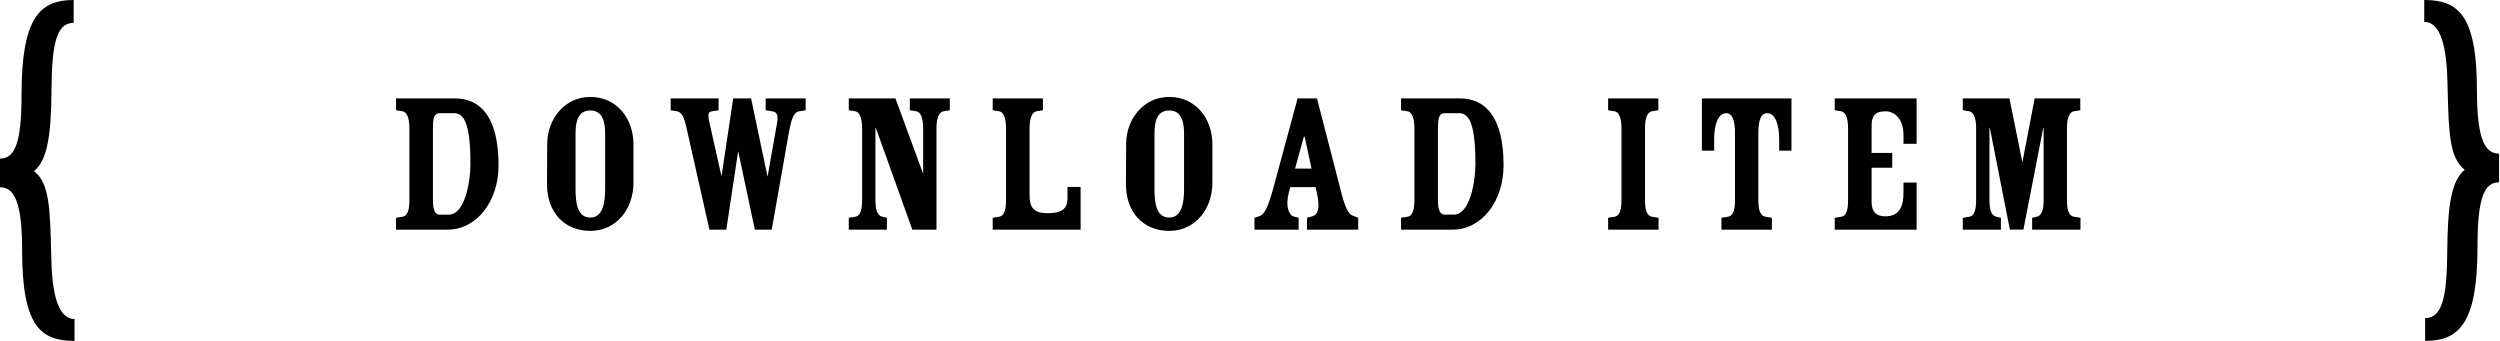 <svg width="528" height="72" fill="none" xmlns="http://www.w3.org/2000/svg"><g clip-path="url(#clip0)"><path d="M86.463 42.252c0 2.024-.352 3.3-1.408 3.52l-1.408.22V48.5h10.868c6.204 0 10.78-6.028 10.78-13.552 0-10.252-3.828-14.168-9.24-14.168H83.647v2.508l1.408.22c.88.176 1.408 1.452 1.408 3.52v15.224zm9.46-18.348c1.892 0 3.432 1.76 3.432 10.604 0 4.312-1.32 10.824-4.532 10.824h-2.024c-.924 0-1.364-1.056-1.364-3.08V27.248c0-2.024.088-3.344 1.496-3.344h2.992zm37.863 6.512c-.044-5.5-3.608-9.944-9.108-9.944s-9.108 4.752-9.108 9.944l-.044 8.404c-.044 5.984 3.652 9.944 9.152 9.944 5.544 0 9.152-4.708 9.108-10.252v-8.096zm-12.232-2.2c0-2.464.484-4.884 3.124-4.884 2.596 0 3.124 2.42 3.124 4.884V39.92c0 2.992-.528 6.028-3.124 6.028-2.64 0-3.124-2.816-3.124-6.028V28.216zm40.157-7.436v2.508l1.364.22c1.276.176 1.32 1.1.924 3.124l-1.892 10.692-3.476-16.544h-3.784l-2.464 16.456-2.464-10.956c-.44-1.892-.484-2.64.44-2.772l1.408-.22V20.78h-10.12v2.508l1.364.22c.924.132 1.496 1.408 1.848 2.904l4.972 22.088h3.564l2.508-16.588 3.52 16.588h3.564l3.564-20.152c.528-2.992 1.012-4.664 2.244-4.84l1.364-.22V20.78h-8.448zm23.182 6.248h.088l7.7 21.472h5.104V27.028c0-2.068.528-3.344 1.452-3.52l1.364-.22V20.78h-8.448v2.508l1.408.22c.88.176 1.408 1.452 1.408 3.52v9.548h-.044l-5.808-15.796h-9.856v2.508l1.408.22c.88.176 1.408 1.452 1.408 3.52v15.224c0 2.024-.352 3.3-1.408 3.52l-1.408.22V48.5h8.052v-2.508l-.968-.22c-1.1-.264-1.452-1.496-1.452-3.52V27.028zm27.58 15.224c0 2.024-.352 3.3-1.408 3.52l-1.408.22V48.5h18.568v-9.02h-2.772v2.42c0 2.112-1.1 3.124-4.18 3.124-3.212 0-3.828-1.408-3.828-3.916v-14.08c0-2.068.528-3.344 1.408-3.52l1.408-.22V20.78h-10.604v2.508l1.408.22c.88.176 1.408 1.452 1.408 3.52v15.224zm43.584-11.836c-.044-5.5-3.608-9.944-9.108-9.944s-9.108 4.752-9.108 9.944l-.044 8.404c-.044 5.984 3.652 9.944 9.152 9.944 5.544 0 9.152-4.708 9.108-10.252v-8.096zm-12.232-2.2c0-2.464.484-4.884 3.124-4.884 2.596 0 3.124 2.42 3.124 4.884V39.92c0 2.992-.528 6.028-3.124 6.028-2.64 0-3.124-2.816-3.124-6.028V28.216zm34.01 11.308l.308 1.32c.704 3.344.176 4.488-.968 4.84l-1.144.308V48.5h10.824v-2.508l-1.232-.484c-.748-.264-1.496-1.54-2.288-4.62l-5.192-20.108h-4.092l-5.06 18.7c-1.232 4.532-1.98 5.852-3.08 6.204l-.968.308V48.5h9.328v-2.508l-1.144-.308c-.968-.352-1.628-2.244-.968-4.84l.352-1.32h5.324zm-4.312-3.916l1.848-6.732h.176l1.452 6.732h-3.476zm25.197 6.644c0 2.024-.352 3.3-1.408 3.52l-1.408.22V48.5h10.868c6.204 0 10.78-6.028 10.78-13.552 0-10.252-3.828-14.168-9.24-14.168h-12.408v2.508l1.408.22c.88.176 1.408 1.452 1.408 3.52v15.224zm9.46-18.348c1.892 0 3.432 1.76 3.432 10.604 0 4.312-1.32 10.824-4.532 10.824h-2.024c-.924 0-1.364-1.056-1.364-3.08V27.248c0-2.024.088-3.344 1.496-3.344h2.992zm34.273 18.348c0 2.024-.352 3.3-1.408 3.52l-1.408.22V48.5h10.648v-2.508l-1.408-.22c-1.1-.22-1.452-1.496-1.452-3.52V27.028c0-2.068.528-3.344 1.408-3.52l1.408-.22V20.78h-10.604v2.508l1.408.22c.88.176 1.408 1.452 1.408 3.52v15.224zm16.984-10.428h2.596V29.36c0-2.596.66-5.456 2.552-5.456 1.672 0 1.848 2.596 1.848 4.268v14.08c0 2.024-.352 3.3-1.452 3.52l-1.408.22V48.5h10.648v-2.508l-1.364-.22c-1.144-.22-1.496-1.496-1.496-3.52v-14.08c0-1.672.176-4.268 1.848-4.268 1.892 0 2.552 2.86 2.552 5.456v2.464h2.596V20.78h-18.92v11.044zm40.203 3.608v-3.124h-4.356v-5.72c0-2.024.66-3.08 2.904-3.08 2.068 0 3.828 1.716 3.828 5.016v1.848h2.772V20.78h-17.292v2.508l1.408.22c.88.176 1.408 1.452 1.408 3.52v15.224c0 2.024-.352 3.344-1.408 3.52l-1.408.22V48.5h17.292v-9.944h-2.772v2.156c0 2.728-.748 4.972-3.828 4.972-2.244 0-2.904-1.276-2.904-3.036v-7.216h4.356zm20.533-8.404h.088l4.224 21.472h2.86l4.18-21.472h.088v15.224c0 2.024-.352 3.256-1.452 3.52l-.968.22V48.5h10.208v-2.508l-1.408-.22c-1.1-.22-1.452-1.496-1.452-3.52V27.028c0-2.068.528-3.344 1.408-3.52l1.408-.22V20.78h-9.636l-2.596 13.508-2.728-13.508h-9.856v2.508l1.408.22c.88.176 1.408 1.452 1.408 3.52v15.224c0 2.024-.352 3.3-1.408 3.52l-1.408.22V48.5h8.052v-2.508l-.968-.22c-1.1-.264-1.452-1.496-1.452-3.52V27.028z" fill="#000"/></g><path d="M15.802 72c-7.132 0-11.13-2.933-11.13-19.112 0-10.218-1.66-13.34-4.672-13.34v-6.055c3.074 0 4.55-3.122 4.55-13.435C4.55 4.068 8.178 0 15.556 0v4.825c-3.443 0-4.611 3.974-4.673 13.814-.061 10.502-.984 15.232-3.69 17.503 3.198 2.554 3.383 7.38 3.629 17.882.123 7.852 1.352 13.34 4.918 13.34V72h.062zM512 0c7.071 0 11.129 3.028 11.129 19.112 0 10.218 1.66 13.34 4.673 13.34v6.055c-3.074 0-4.55 3.122-4.55 13.435 0 15.99-3.628 20.058-11.068 20.058v-4.825c3.444 0 4.612-3.974 4.673-13.814.062-10.502.984-15.232 3.69-17.503-3.198-2.554-3.382-7.38-3.628-17.882-.123-7.852-1.353-13.34-4.919-13.34V0z" fill="#000"/><defs><clipPath id="clip0"><path fill="#fff" transform="translate(83 20)" d="M0 0h361v29H0z"/></clipPath></defs></svg>